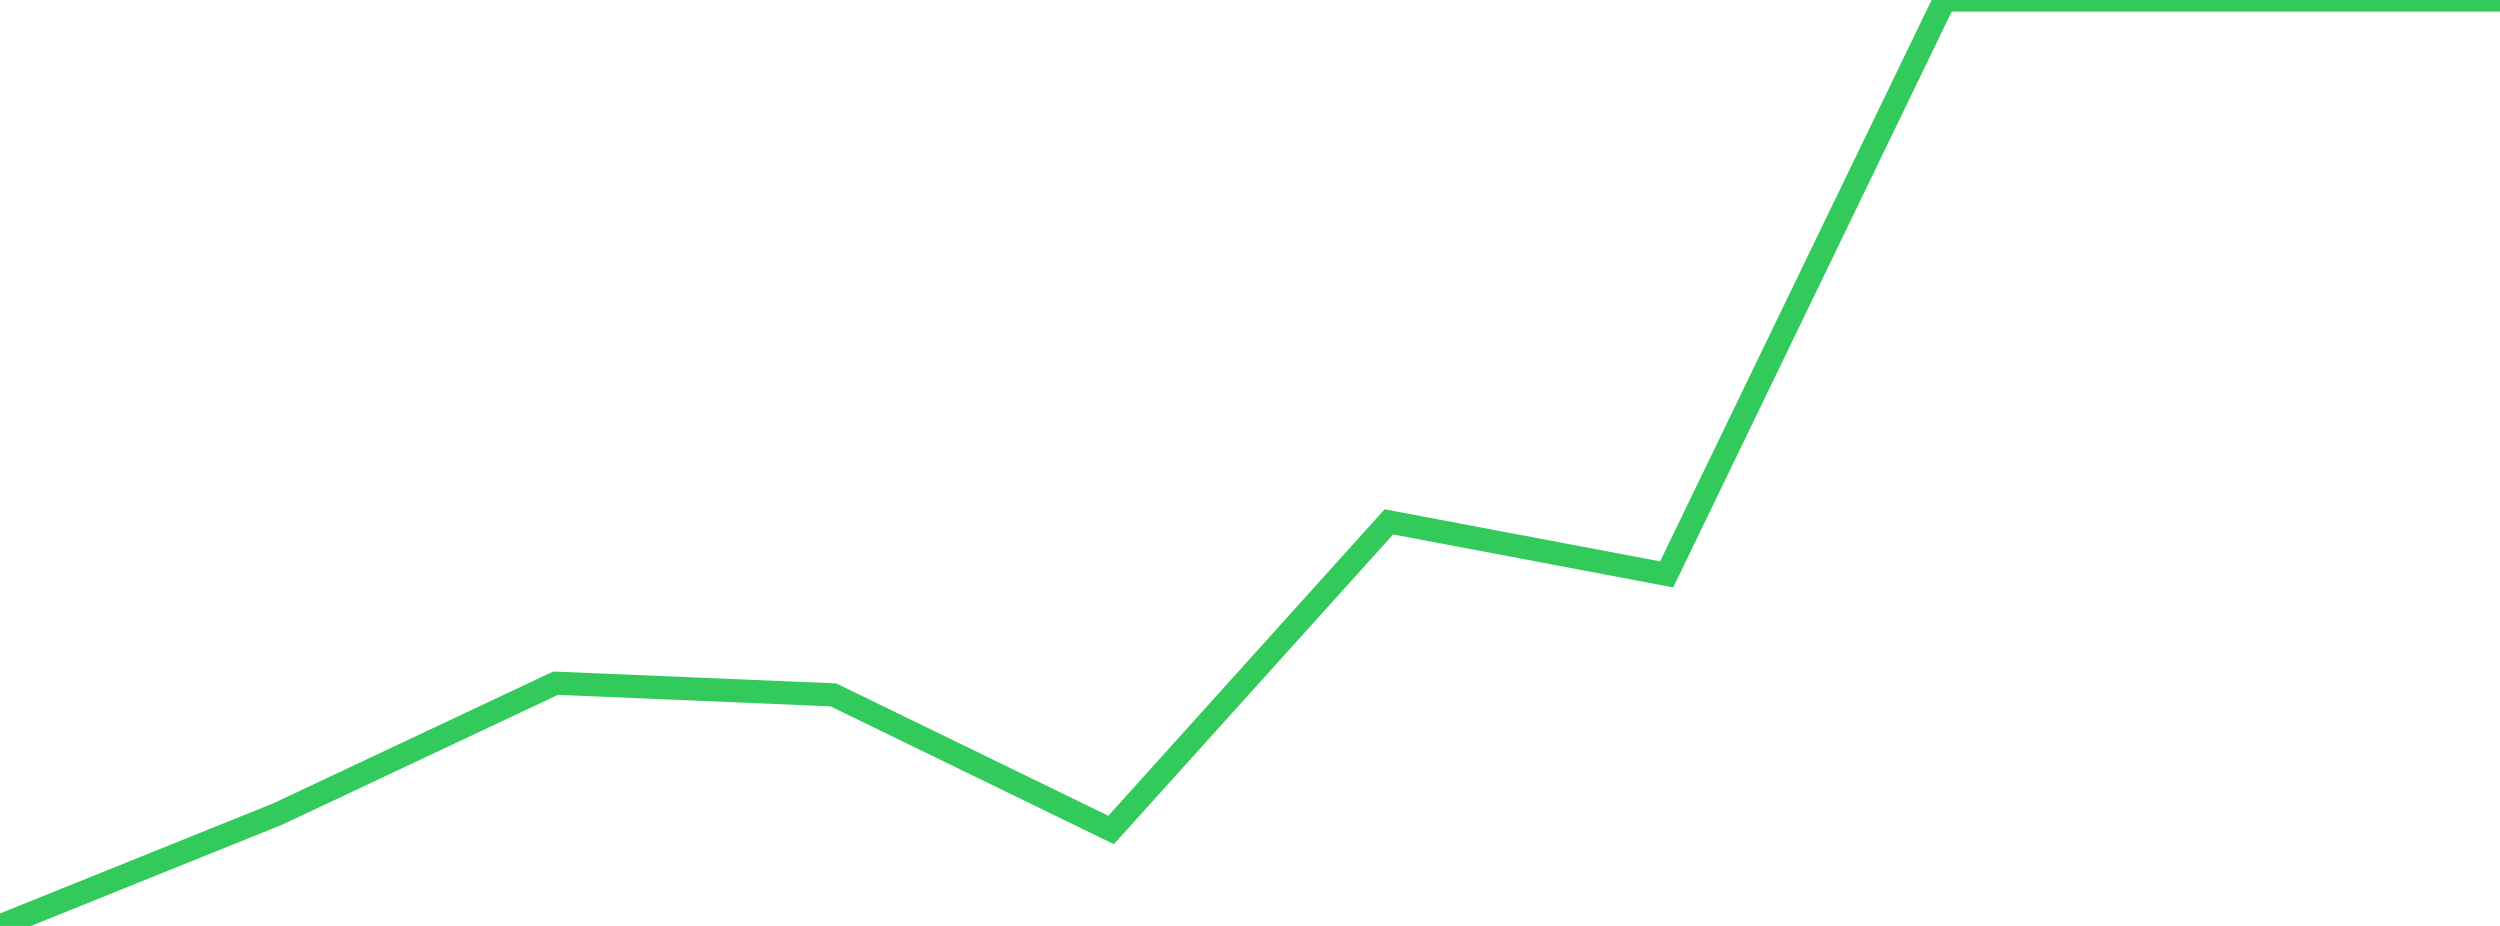 <?xml version="1.0" standalone="no"?>
<!DOCTYPE svg PUBLIC "-//W3C//DTD SVG 1.1//EN" "http://www.w3.org/Graphics/SVG/1.1/DTD/svg11.dtd">

<svg width="135" height="50" viewBox="0 0 135 50" preserveAspectRatio="none" 
  xmlns="http://www.w3.org/2000/svg"
  xmlns:xlink="http://www.w3.org/1999/xlink">


<polyline points="0.0, 50.0 15.0, 43.955 30.0, 36.893 45.0, 37.523 60.0, 44.818 75.0, 28.18 90.0, 31.017 105.0, 0.0 120.0, 0.0 135.0, 0.0" fill="none" stroke="#32ca5b" stroke-width="1.25"/>

</svg>